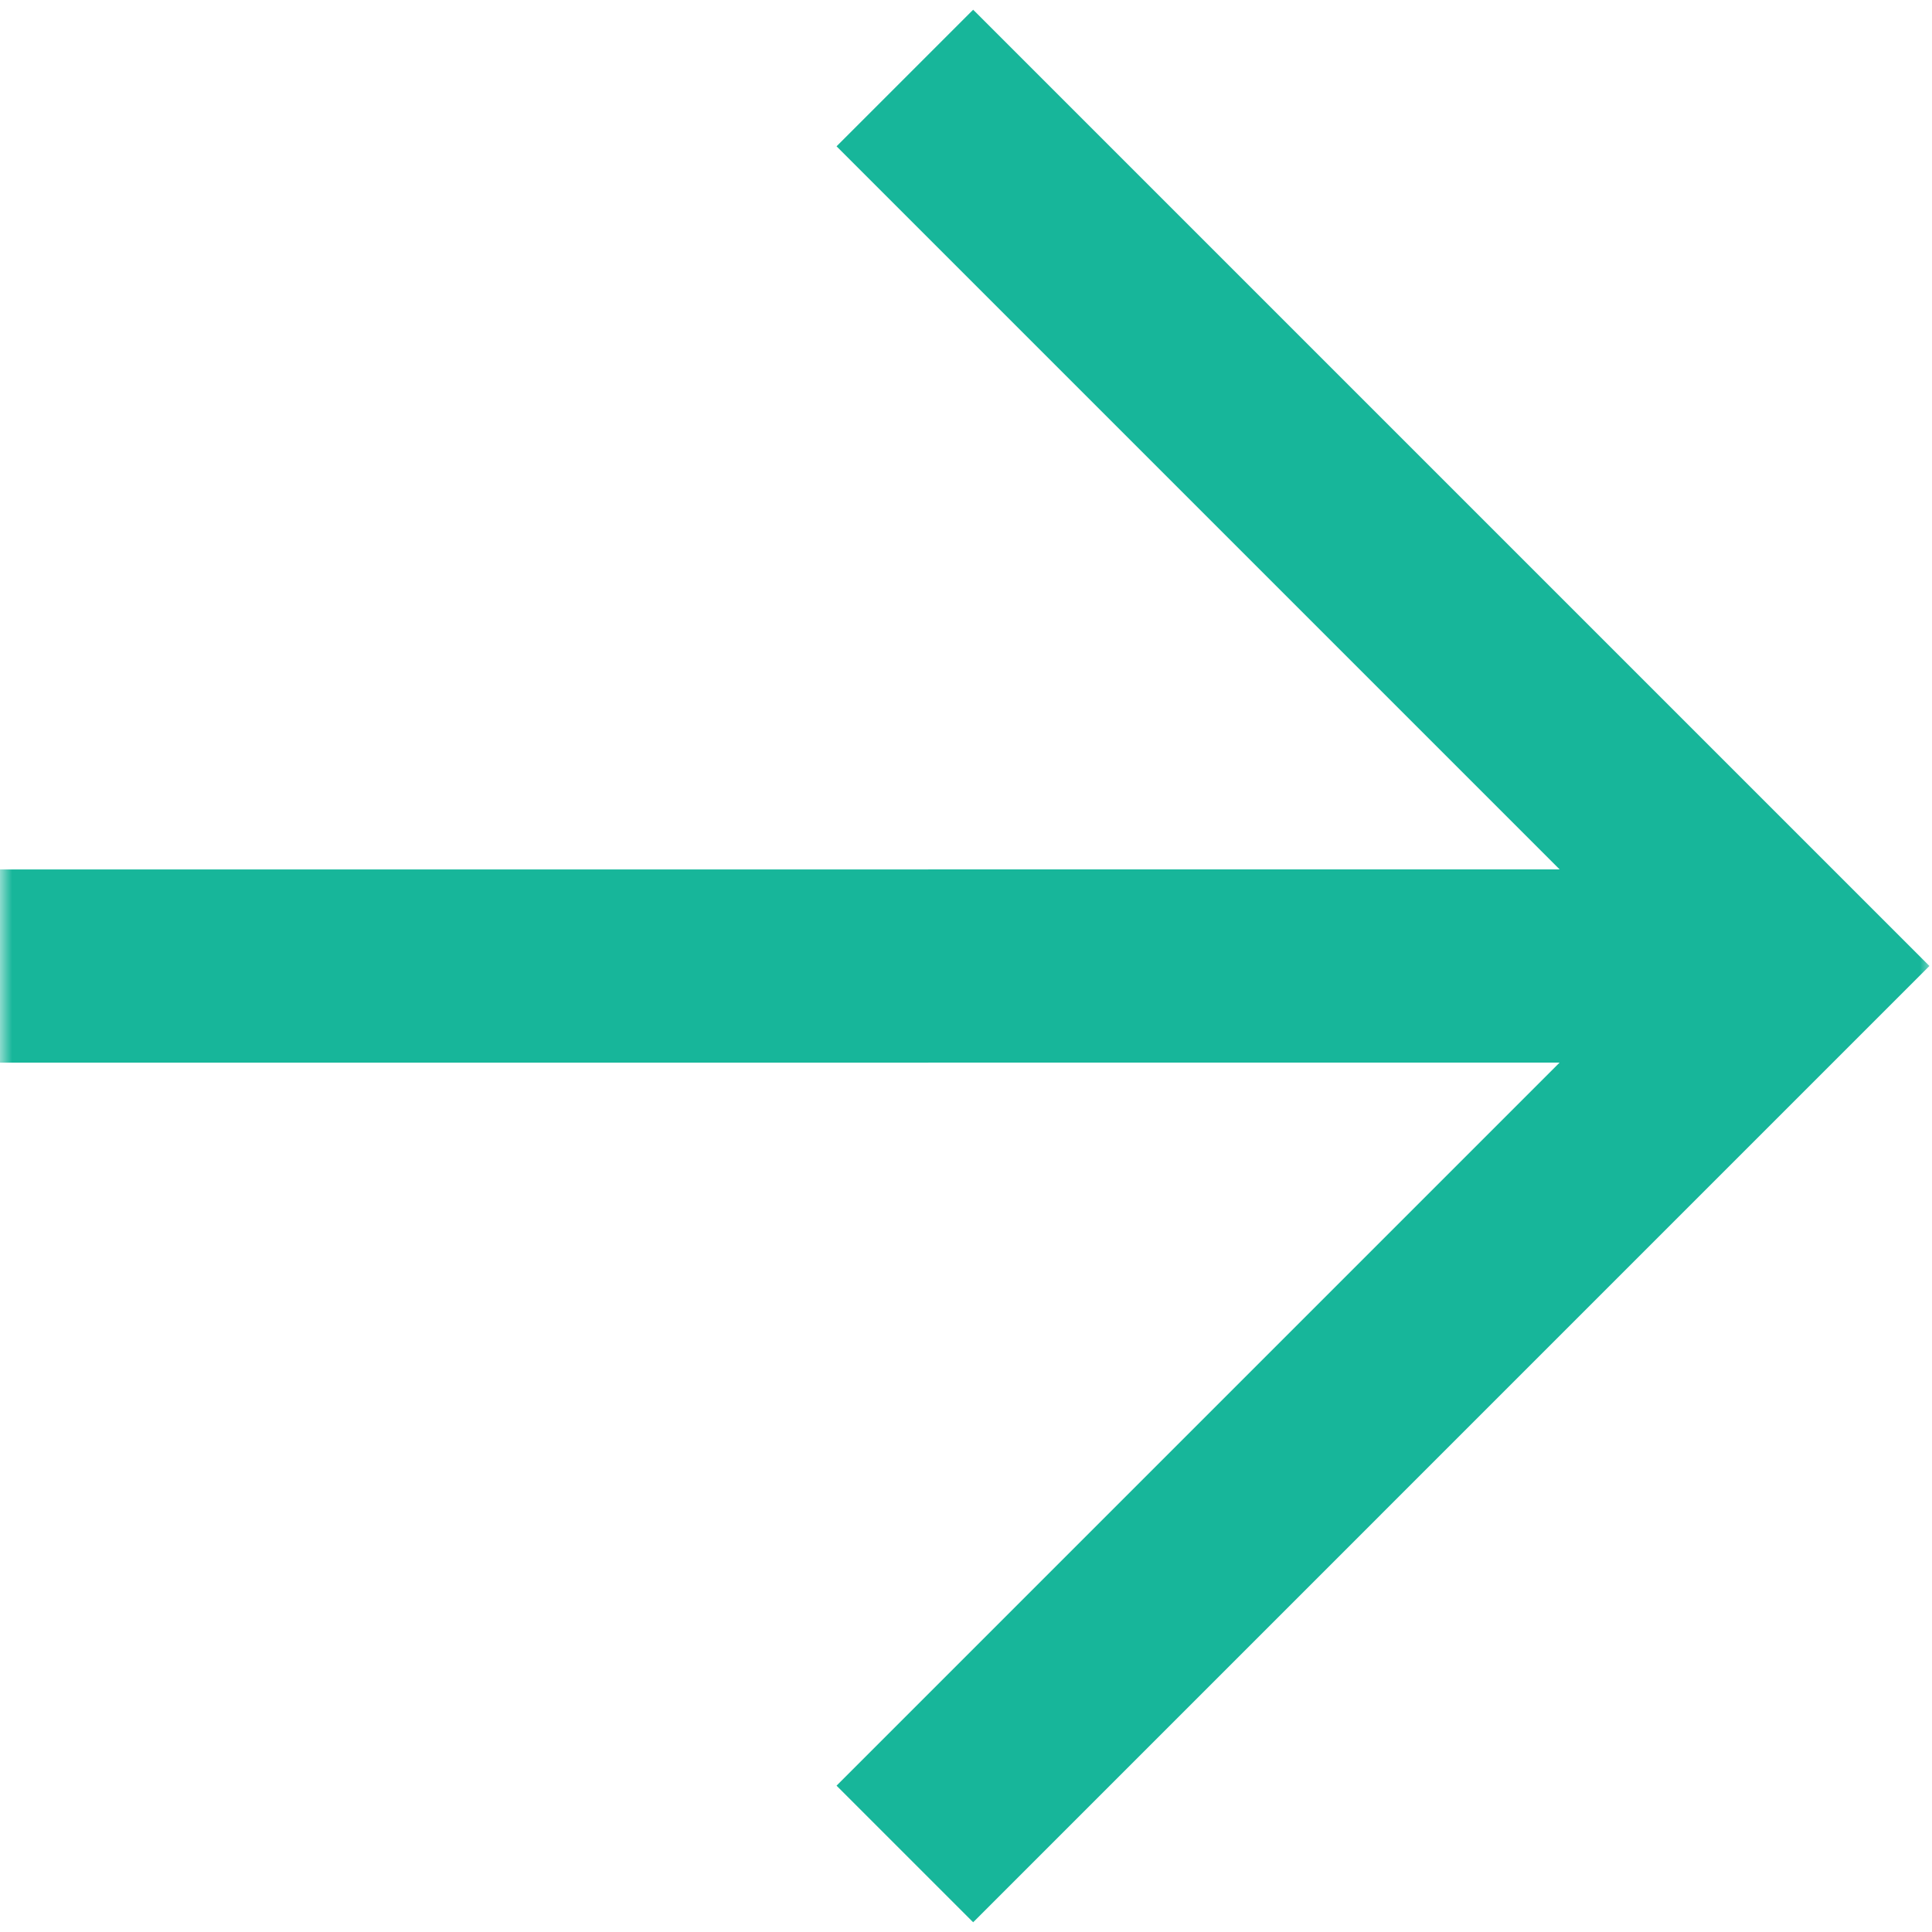 <?xml version="1.0" encoding="UTF-8"?> <svg xmlns="http://www.w3.org/2000/svg" width="80" height="80" viewBox="0 0 80 80" fill="none"><g clip-path="url(#clip0_107_55)"><mask id="mask0_107_55" style="mask-type:luminance" maskUnits="userSpaceOnUse" x="0" y="0" width="80" height="80"><path d="M80 80H0V0H80V80Z" fill="white"></path></mask><g mask="url(#mask0_107_55)"><path d="M-29 40.003L75.651 40" stroke="#17B69A" stroke-width="8"></path><path d="M37.468 76.769L74.237 39.999L37.468 3.23" stroke="#17B69A" stroke-width="8"></path></g></g><defs><clipPath id="clip0_107_55"><rect width="80" height="80" fill="white"></rect></clipPath></defs></svg> 